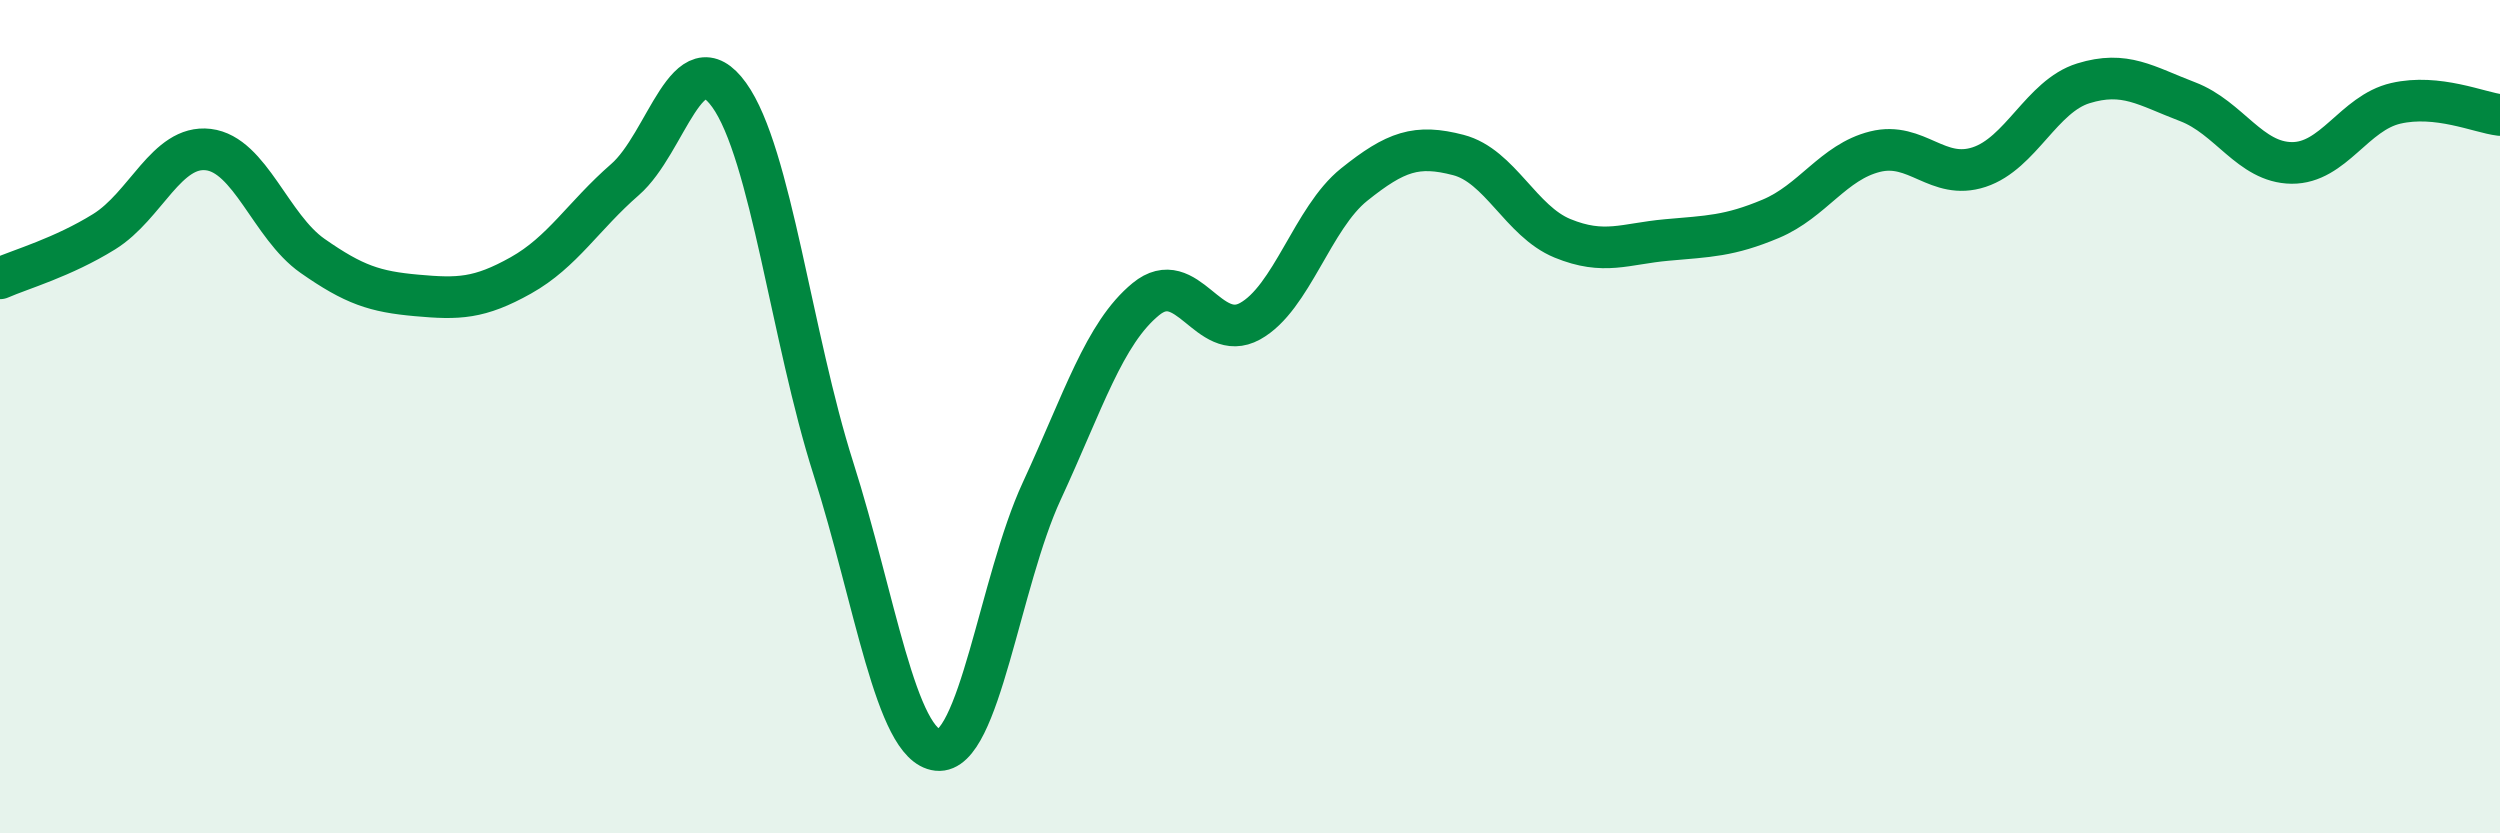 
    <svg width="60" height="20" viewBox="0 0 60 20" xmlns="http://www.w3.org/2000/svg">
      <path
        d="M 0,6.68 C 0.5,6.46 1.5,6.18 2.5,5.56 C 3.5,4.94 4,3.47 5,3.59 C 6,3.71 6.5,5.44 7.5,6.14 C 8.5,6.84 9,7 10,7.09 C 11,7.18 11.5,7.17 12.5,6.61 C 13.5,6.05 14,5.18 15,4.31 C 16,3.44 16.5,0.89 17.5,2.28 C 18.5,3.67 19,8.1 20,11.24 C 21,14.38 21.5,17.89 22.5,18 C 23.5,18.11 24,13.95 25,11.79 C 26,9.63 26.5,8 27.5,7.18 C 28.5,6.36 29,8.26 30,7.71 C 31,7.16 31.5,5.23 32.5,4.43 C 33.5,3.63 34,3.46 35,3.72 C 36,3.98 36.5,5.31 37.5,5.72 C 38.5,6.13 39,5.85 40,5.76 C 41,5.67 41.5,5.67 42.5,5.25 C 43.5,4.83 44,3.89 45,3.64 C 46,3.39 46.5,4.34 47.5,4.01 C 48.5,3.68 49,2.31 50,2 C 51,1.69 51.5,2.06 52.5,2.44 C 53.5,2.82 54,3.9 55,3.91 C 56,3.92 56.5,2.71 57.5,2.48 C 58.5,2.25 59.5,2.7 60,2.76L60 20L0 20Z"
        fill="#008740"
        opacity="0.1"
        stroke-linecap="round"
        stroke-linejoin="round"
      />
      <path
        d="M 0,6.68 C 0.5,6.46 1.5,6.18 2.5,5.56 C 3.5,4.94 4,3.47 5,3.59 C 6,3.71 6.5,5.44 7.5,6.14 C 8.5,6.84 9,7 10,7.09 C 11,7.18 11.5,7.17 12.5,6.61 C 13.5,6.05 14,5.18 15,4.31 C 16,3.44 16.5,0.89 17.5,2.28 C 18.5,3.67 19,8.1 20,11.24 C 21,14.38 21.5,17.89 22.5,18 C 23.5,18.11 24,13.95 25,11.79 C 26,9.63 26.5,8 27.5,7.18 C 28.5,6.36 29,8.26 30,7.71 C 31,7.16 31.5,5.23 32.5,4.43 C 33.5,3.63 34,3.46 35,3.72 C 36,3.98 36.5,5.31 37.5,5.72 C 38.5,6.13 39,5.85 40,5.76 C 41,5.67 41.5,5.67 42.5,5.25 C 43.5,4.83 44,3.89 45,3.64 C 46,3.39 46.5,4.34 47.5,4.01 C 48.5,3.68 49,2.31 50,2 C 51,1.69 51.5,2.06 52.5,2.44 C 53.5,2.82 54,3.9 55,3.91 C 56,3.92 56.5,2.71 57.5,2.48 C 58.5,2.25 59.5,2.7 60,2.76"
        stroke="#008740"
        stroke-width="1"
        fill="none"
        stroke-linecap="round"
        stroke-linejoin="round"
      />
    </svg>
  